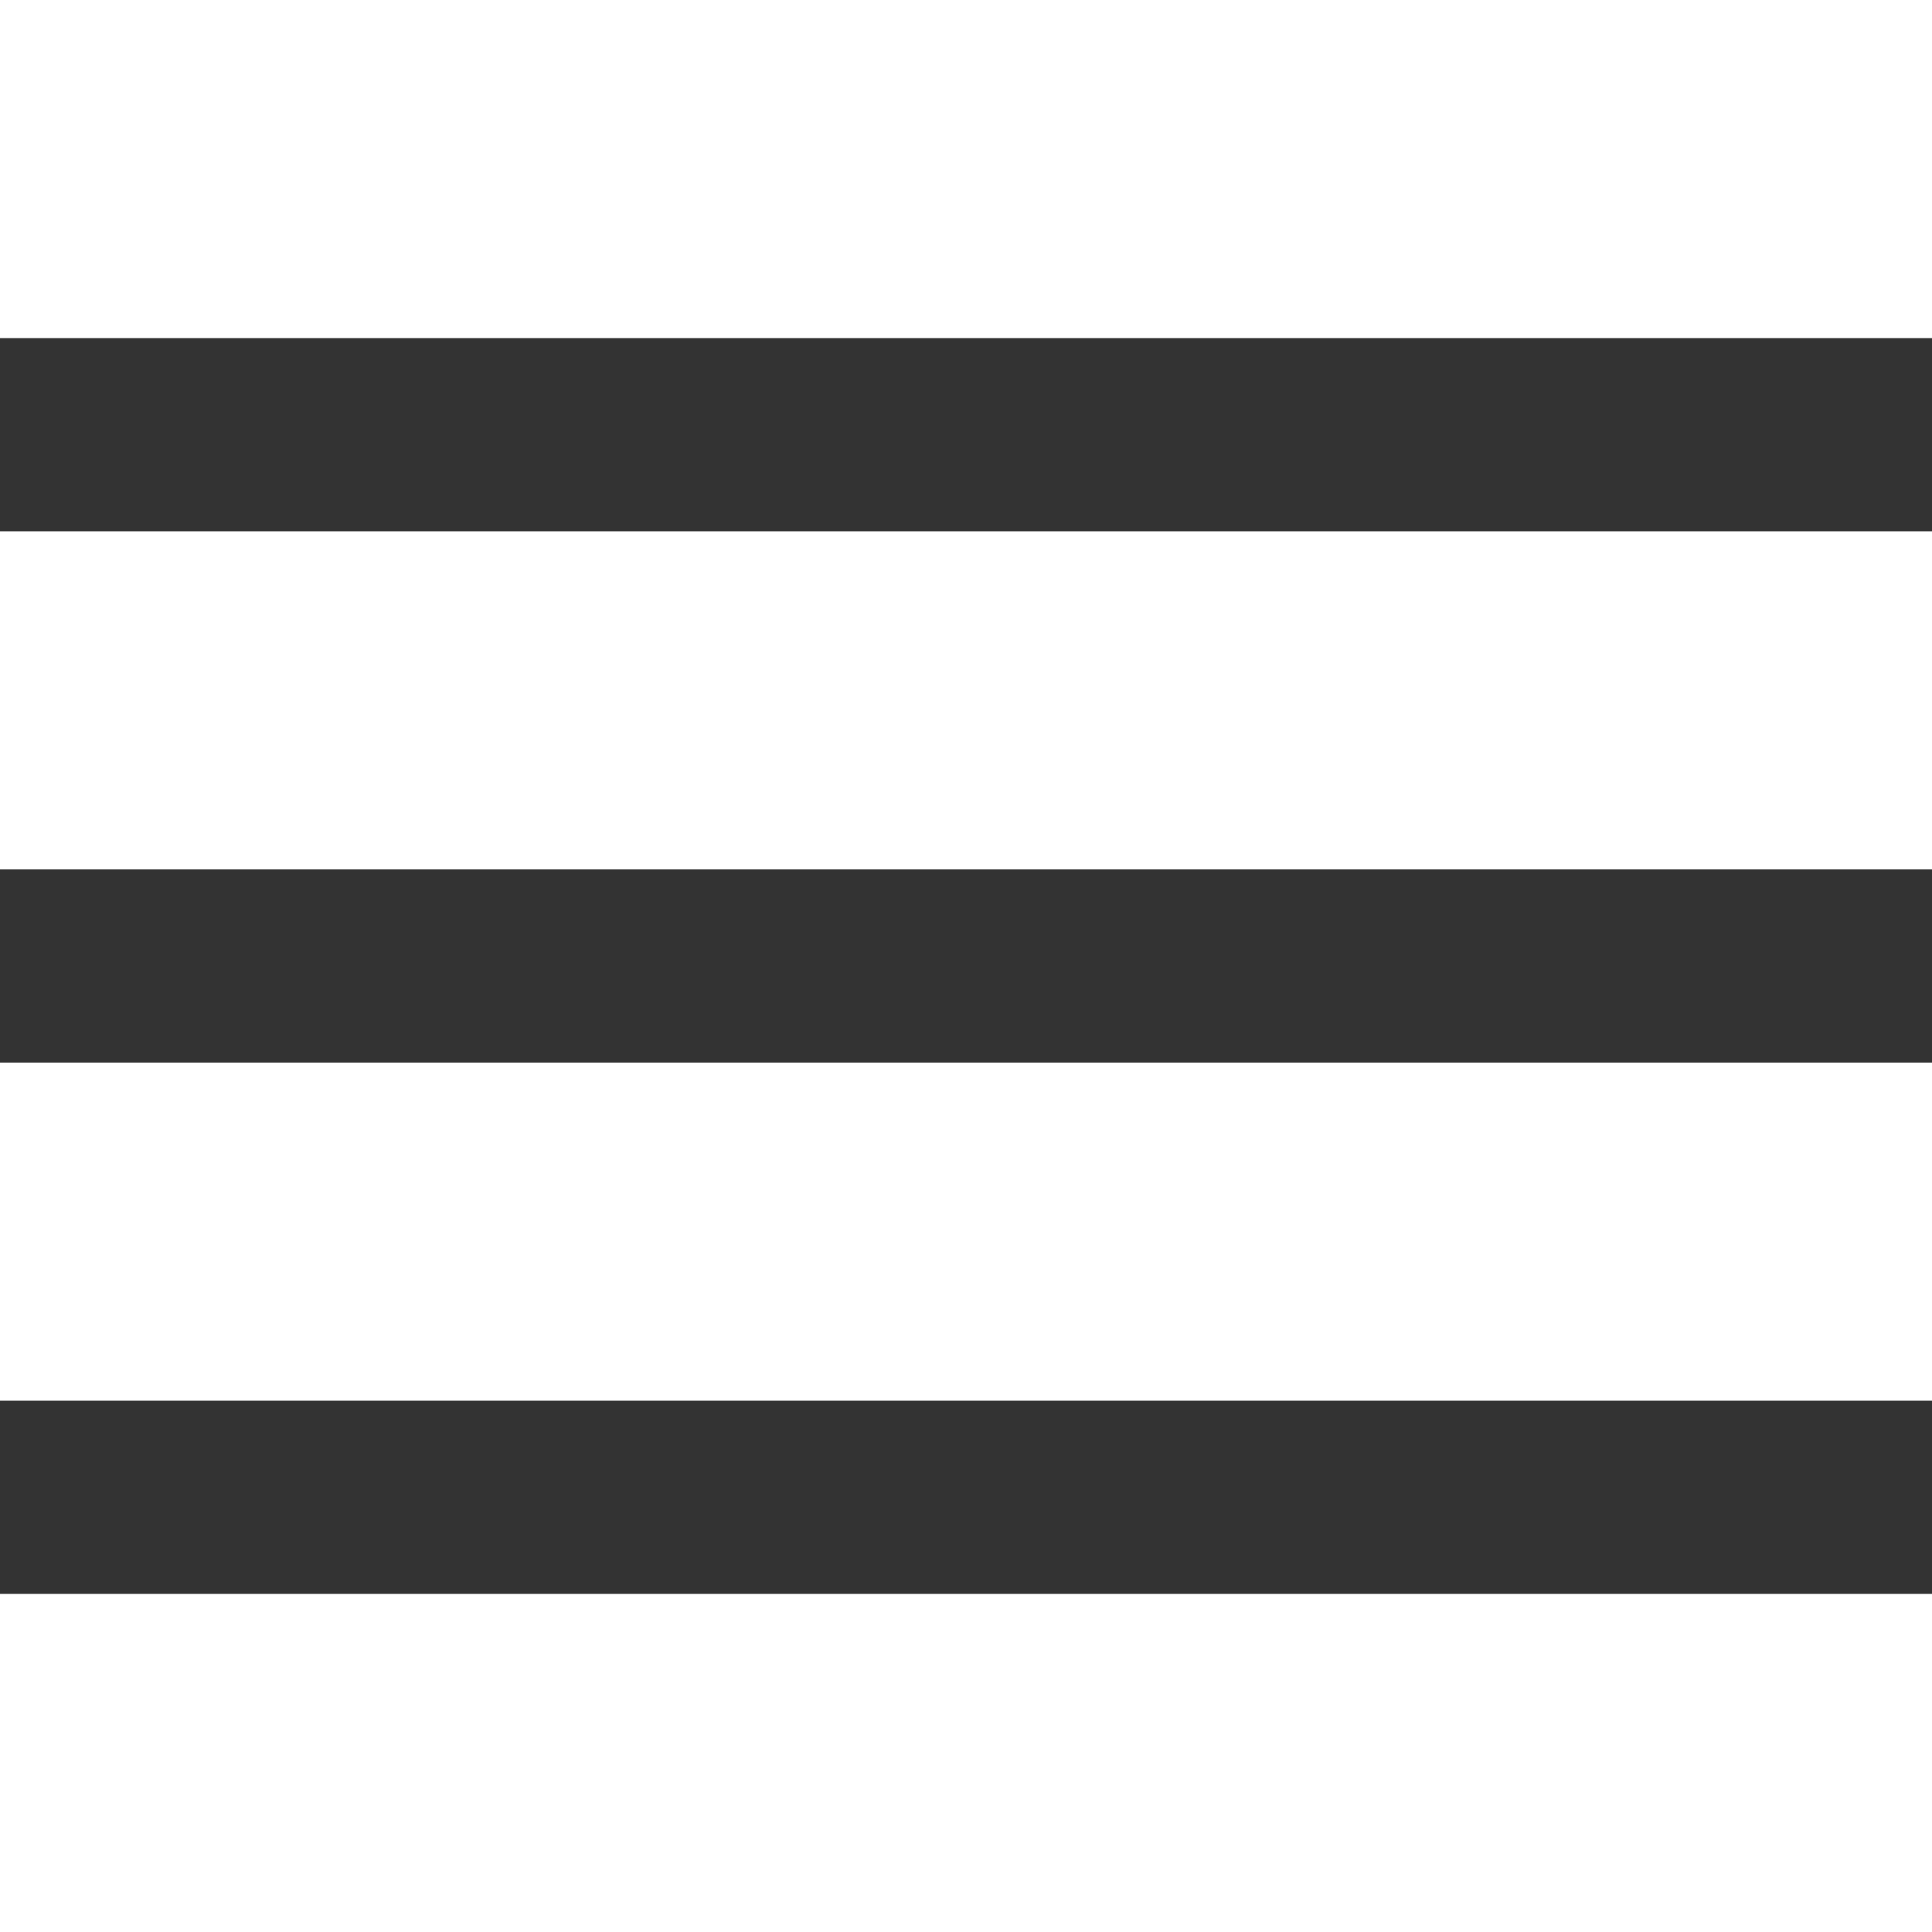 <?xml version="1.0" encoding="UTF-8"?> <svg xmlns="http://www.w3.org/2000/svg" id="Capa_1" data-name="Capa 1" viewBox="0 0 90 90"><rect x="0" y="0" width="90" height="90" fill="#333333" stroke="none"/><defs><style> .cls-1 { fill: #fff; stroke-width: 0px; } </style></defs><rect class="cls-1" y="74.25" width="90" height="15.75"></rect><rect class="cls-1" y="49.5" width="90" height="15.75"></rect><rect class="cls-1" y="24.75" width="90" height="15.75"></rect><rect class="cls-1" width="90" height="15.75"></rect></svg> 